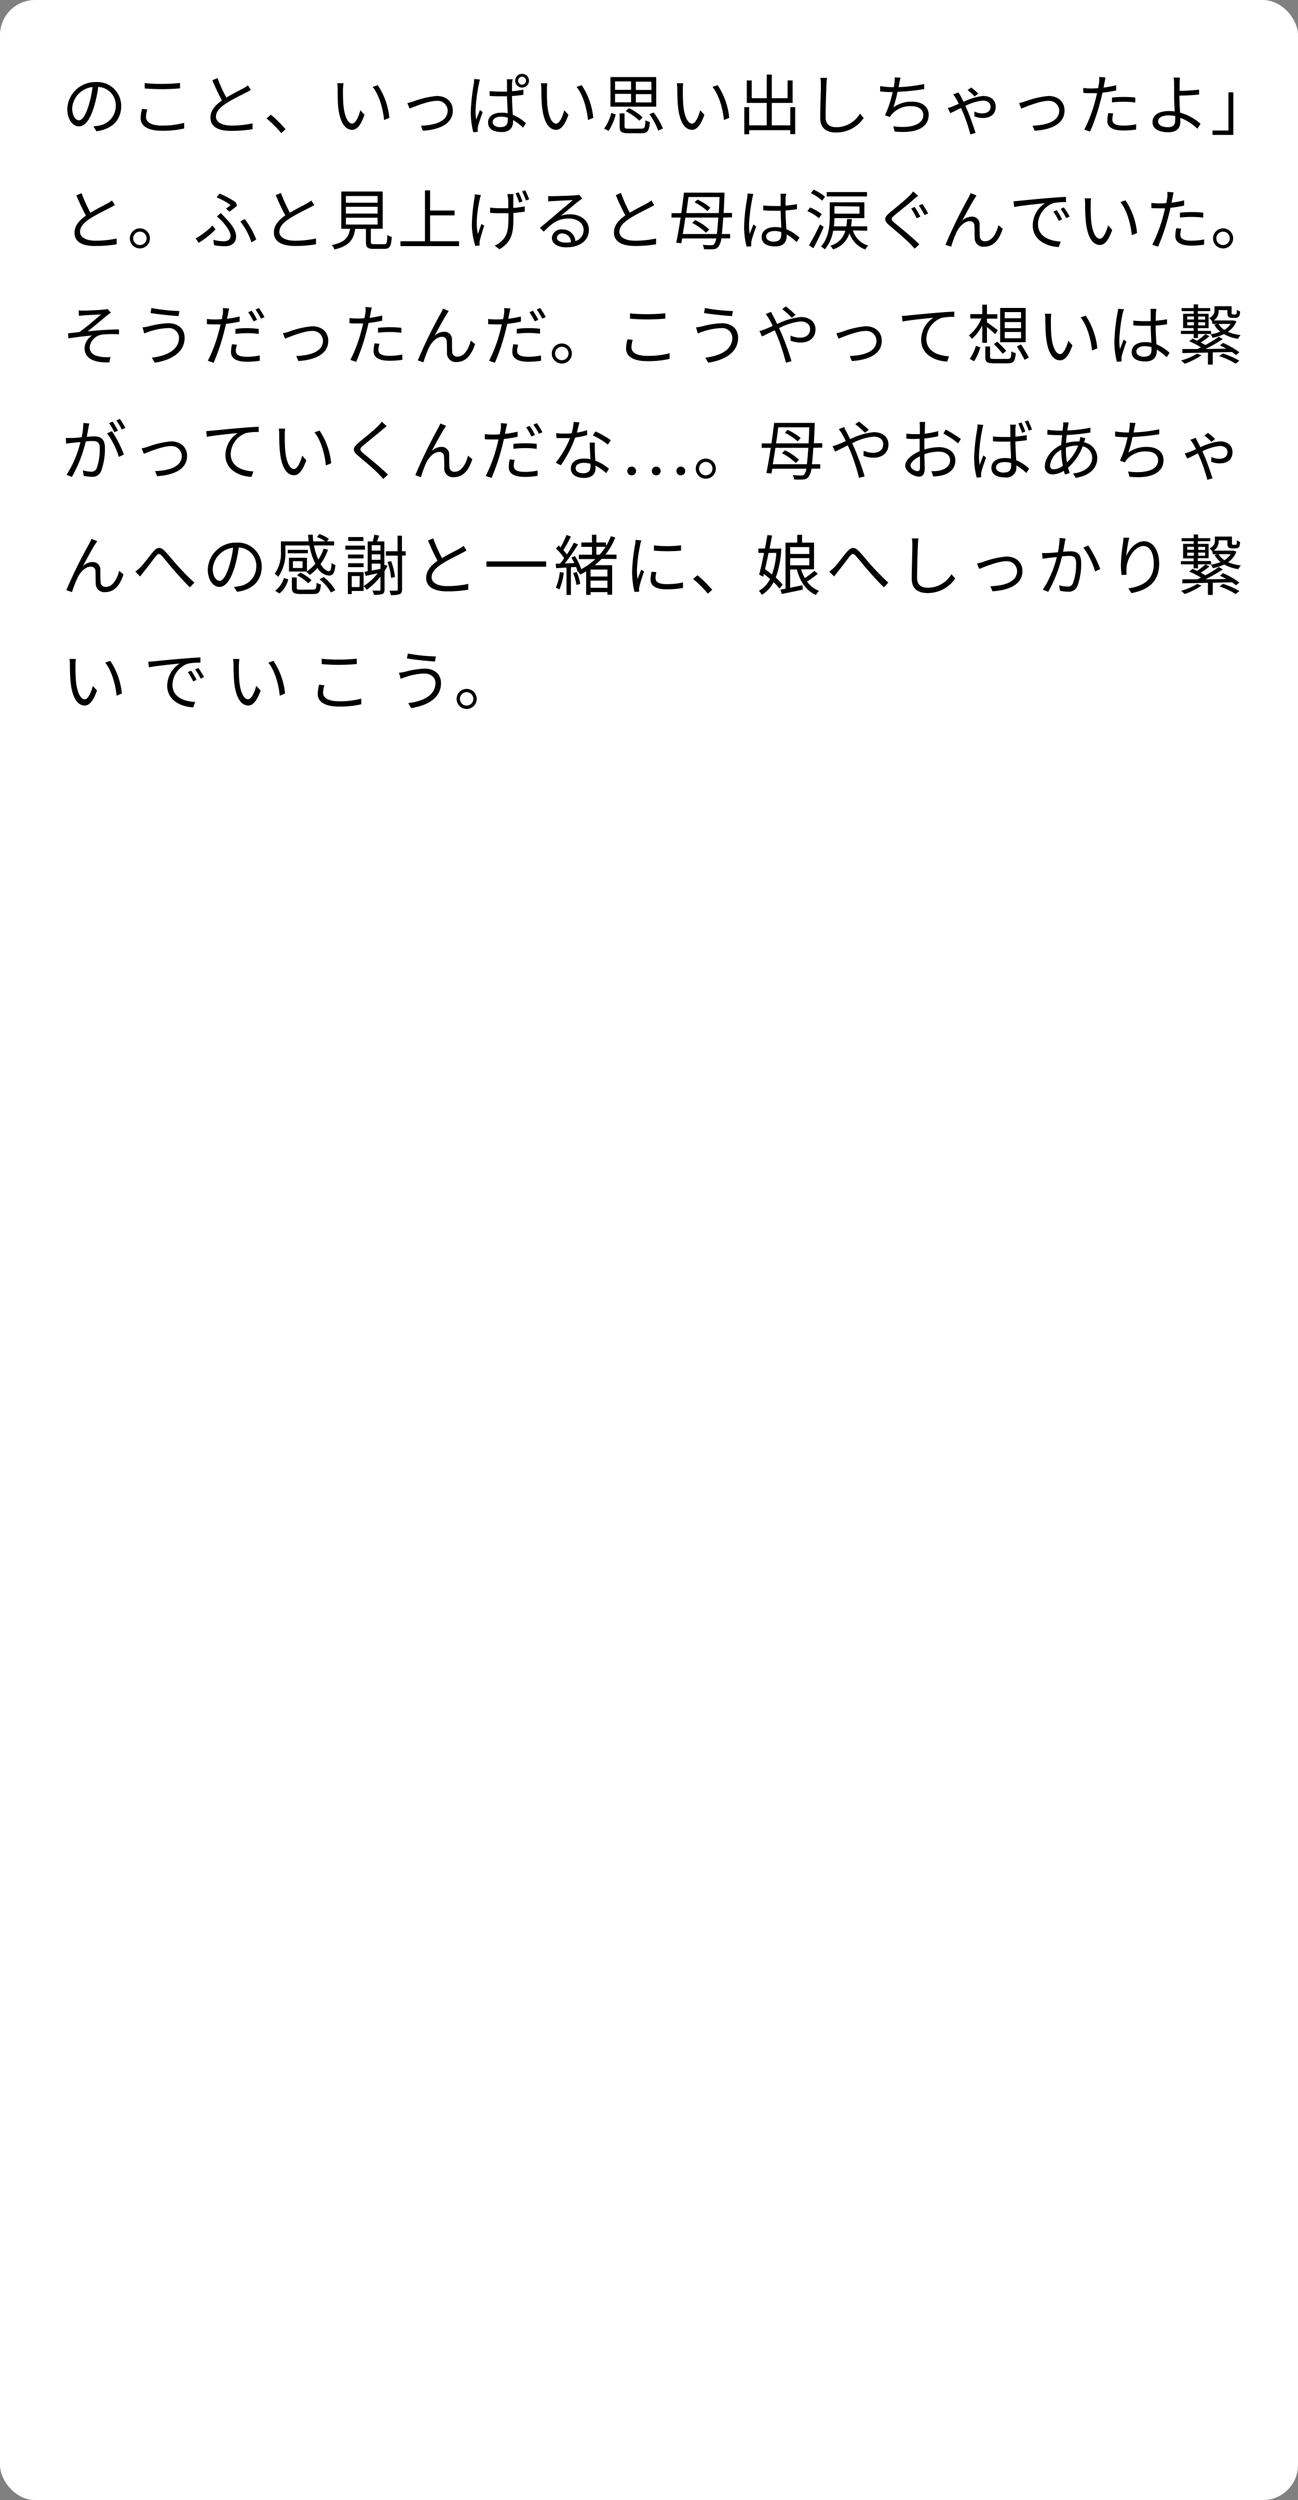 <svg xmlns="http://www.w3.org/2000/svg" viewBox="0 0 296 570"><rect x="0" y="0" width="296" height="570" fill="#808080" stroke="none"/><defs><style>.cls-1{fill:#fff;}</style></defs><g id="レイヤー_2" data-name="レイヤー 2"><g id="レイヤー_1-2" data-name="レイヤー 1"><rect class="cls-1" width="296" height="570" rx="8"/><path d="M22,29.93l-.7-1.11a11.61,11.61,0,0,0,1.29-.19,4.54,4.54,0,0,0,3.81-4.46,4.18,4.18,0,0,0-4-4.35,28.61,28.61,0,0,1-.9,4.32c-.91,3.09-2.1,4.67-3.49,4.67s-2.67-1.53-2.67-4a6.39,6.39,0,0,1,6.55-6.1,5.44,5.44,0,0,1,5.75,5.52C27.61,27.37,25.54,29.47,22,29.93Zm-4-2.5c.71,0,1.5-1,2.27-3.54a25.7,25.7,0,0,0,.84-4.05,5.23,5.23,0,0,0-4.65,4.86C16.48,26.59,17.35,27.43,18,27.43Z"/><path d="M33.3,26.69c0,1.14,1.17,1.94,3.57,1.94A18.43,18.43,0,0,0,42,28v1.29a21.33,21.33,0,0,1-5.11.52c-3,0-4.82-1-4.82-2.89a9.26,9.26,0,0,1,.32-2.09l1.21.12A5.68,5.68,0,0,0,33.3,26.69ZM37,19.13c1.44,0,3-.1,4.05-.21v1.23c-1,.08-2.65.18-4.05.18s-2.77-.07-4-.16V18.94A34.75,34.75,0,0,0,37,19.13Z"/><path d="M51.62,22.25c1.41-.85,3-1.65,3.85-2.1a8.28,8.28,0,0,0,1.07-.7l.66,1.06c-.34.21-.72.41-1.16.63-1,.53-3.08,1.52-4.56,2.49s-2.23,1.89-2.23,3,1.19,2,3.55,2a22.28,22.28,0,0,0,4.8-.51v1.33a28.79,28.79,0,0,1-4.73.38C50,29.89,48,29.05,48,26.8c0-1.55,1-2.76,2.6-3.89a49.71,49.71,0,0,1-2.17-4.62l1.18-.49A32,32,0,0,0,51.62,22.25Z"/><path d="M60.77,27l1-.85a27.78,27.78,0,0,1,3.36,3.33l-1,.87A25,25,0,0,0,60.77,27Z"/><path d="M78.21,20.45c0,.95,0,2.31.11,3.56.24,2.5,1,4.17,2,4.17.76,0,1.47-1.56,1.86-3.06l.94,1.06c-.9,2.55-1.81,3.42-2.82,3.42-1.42,0-2.79-1.41-3.19-5.29C77,23,77,21.17,77,20.3a6.73,6.73,0,0,0-.1-1.33l1.45,0A11.34,11.34,0,0,0,78.21,20.45Zm10.58,6.42-1.2.5c-.27-2.72-1.17-5.79-2.61-7.55l1.17-.4A16.23,16.23,0,0,1,88.79,26.87Z"/><path d="M94.3,23.11a20.52,20.52,0,0,1,5.3-1.23c2.12,0,3.66,1.27,3.66,3.33,0,2.88-2.78,4.35-6.83,4.6L96,28.66c3.24-.11,6.09-1,6.09-3.48A2.29,2.29,0,0,0,99.51,23c-1.86,0-5.15,1.38-6.11,1.75l-.51-1.23A14.05,14.05,0,0,0,94.3,23.11Z"/><path d="M109.2,19.18a37.34,37.34,0,0,0-.75,6,14.73,14.73,0,0,0,.15,2.1c.24-.69.6-1.6.86-2.2l.61.48c-.36,1-.91,2.58-1.08,3.31a4.18,4.18,0,0,0-.06.68c0,.13,0,.36,0,.52l-1,.08a18.29,18.29,0,0,1-.57-4.76,46.52,46.52,0,0,1,.69-6.3,10,10,0,0,0,.09-1.08l1.32.12A8.8,8.8,0,0,0,109.2,19.18Zm7.56-.2c0,.41,0,1.11,0,1.82.92-.08,1.8-.2,2.6-.35v1.16c-.83.13-1.7.22-2.6.28,0,1.52.12,3,.18,4.28a9.86,9.86,0,0,1,3,1.93l-.65,1A11.92,11.92,0,0,0,117,27.37v.3c0,1.23-.57,2.44-2.6,2.44s-3.1-.82-3.1-2.17,1.11-2.25,3.07-2.25a6.94,6.94,0,0,1,1.4.13c0-1.15-.14-2.62-.15-3.87q-.72,0-1.44,0c-.86,0-1.64,0-2.52-.09V20.77c.85.07,1.66.12,2.53.12.48,0,.95,0,1.43,0V19c0-.26,0-.66-.06-.93h1.35A7.28,7.28,0,0,0,116.76,19Zm-2.61,10c1.26,0,1.64-.63,1.64-1.63a4.7,4.7,0,0,0,0-.51,4.6,4.6,0,0,0-1.54-.24c-1.11,0-1.91.48-1.91,1.21S113.07,29,114.15,29Zm4.91-12.15a1.57,1.57,0,1,1,0,3.14,1.57,1.57,0,0,1,0-3.14Zm0,2.46a.89.89,0,0,0,.9-.88.91.91,0,0,0-.9-.92.9.9,0,0,0-.9.92A.88.88,0,0,0,119.06,19.31Z"/><path d="M124.72,20.45c0,.95,0,2.31.1,3.56.24,2.5,1,4.17,2,4.17.77,0,1.47-1.56,1.86-3.06l.95,1.06c-.9,2.55-1.82,3.42-2.82,3.42-1.43,0-2.79-1.41-3.2-5.29-.13-1.31-.16-3.14-.16-4a6.76,6.76,0,0,0-.11-1.33l1.46,0A11.34,11.34,0,0,0,124.72,20.45Zm10.57,6.42-1.2.5c-.27-2.72-1.17-5.79-2.61-7.55l1.17-.4A16,16,0,0,1,135.29,26.87Z"/><path d="M137.77,29.32a11,11,0,0,0,1.64-3.57l1,.34a12.53,12.53,0,0,1-1.62,3.75Zm11.88-5H139.21V17.57h10.44Zm-9.39-3.84h3.65V18.56h-3.65Zm0,2.85h3.65V21.4h-3.65Zm6,6c.74,0,.86-.24.93-1.92a3.39,3.39,0,0,0,1,.42c-.15,2-.51,2.54-1.88,2.54h-3c-1.61,0-2-.33-2-1.52v-3h1.11v3c0,.42.15.49,1,.49Zm-.46-1.81a14.6,14.6,0,0,0-3.11-2.19l.74-.68a13.16,13.16,0,0,1,3.13,2.12Zm2.73-8.9H145v1.89h3.56Zm0,2.84H145v1.9h3.56Zm.52,4.18a15.12,15.12,0,0,1,2.12,3.66l-1.08.48a14.64,14.64,0,0,0-2-3.73Z"/><path d="M155.72,20.45c0,.95,0,2.31.1,3.56.24,2.5,1,4.17,2,4.17.77,0,1.47-1.56,1.86-3.06l.95,1.06c-.9,2.55-1.82,3.42-2.82,3.42-1.43,0-2.79-1.41-3.2-5.29-.13-1.31-.16-3.14-.16-4a6.76,6.76,0,0,0-.11-1.33l1.46,0A11.34,11.34,0,0,0,155.72,20.45Zm10.57,6.42-1.2.5c-.27-2.72-1.17-5.79-2.61-7.55l1.17-.4A16,16,0,0,1,166.29,26.87Z"/><path d="M181.34,24.43v6.15h-1.13v-.9h-9.36v.93h-1.12V24.43h1.12v4.15h4V23.47H170.3V18.34h1.12v4.05h3.43V17H176v5.39h3.6V18.34h1.15v5.13H176v5.11h4.22V24.43Z"/><path d="M188.46,19.3c-.07,1.69-.18,5.23-.18,7.47,0,1.65,1,2.23,2.46,2.23a6.24,6.24,0,0,0,5.37-3.1l.85,1a7.52,7.52,0,0,1-6.26,3.31c-2.16,0-3.65-.9-3.65-3.34,0-2.22.15-6,.15-7.59a7.85,7.85,0,0,0-.12-1.53h1.52A13,13,0,0,0,188.46,19.3Z"/><path d="M205.07,19c0,.24-.09.53-.16.87a35,35,0,0,0,5.85-.72v1.16a52.21,52.21,0,0,1-6.09.63,27.71,27.71,0,0,1-.94,3.54A7,7,0,0,1,208,23.18c2.38,0,3.78,1.22,3.78,3,0,3.12-3.21,4.29-7.77,3.8l-.3-1.19c3.46.48,6.84-.12,6.84-2.58,0-1.12-.93-2-2.69-2A5.65,5.65,0,0,0,203.41,26a3.24,3.24,0,0,0-.47.69l-1.12-.4A25.1,25.1,0,0,0,203.56,21h0a27.75,27.75,0,0,1-2.85-.15V19.63a19.63,19.63,0,0,0,2.85.25h.25c.08-.39.14-.72.17-1a7.67,7.67,0,0,0,.06-1.24l1.33.07C205.24,18.13,205.15,18.59,205.07,19Z"/><path d="M219,21.77c.2.36.45.87.74,1.44a13.47,13.47,0,0,1,4.44-1.33c2,0,2.88,1.17,2.88,2.43,0,1.54-.93,2.59-3,2.59a5.33,5.33,0,0,1-1.86-.37l0-1.1a4.34,4.34,0,0,0,1.76.42c1.45,0,1.93-.75,1.93-1.54,0-.63-.45-1.38-1.8-1.38a11.62,11.62,0,0,0-3.94,1.21c.18.39.34.78.49,1.11.66,1.5,1.41,3.75,1.83,5.06l-1.18.33a41.82,41.82,0,0,0-1.65-4.92c-.17-.36-.33-.74-.5-1.11-1,.49-1.93,1-2.44,1.18l-.57-1.17c.43-.1.84-.24,1-.31.42-.17.94-.39,1.51-.65-.25-.52-.49-1-.67-1.27a5.78,5.78,0,0,0-.62-.86l1.2-.46Zm1.64-1.2.82-.63a13.47,13.47,0,0,1,1.62,1.41l-.82.65A11.75,11.75,0,0,0,220.68,20.57Z"/><path d="M233.81,23.11a20.33,20.33,0,0,1,5.29-1.23c2.13,0,3.66,1.27,3.66,3.33,0,2.88-2.77,4.35-6.82,4.6l-.48-1.15c3.24-.11,6.09-1,6.09-3.48A2.3,2.3,0,0,0,239,23c-1.86,0-5.14,1.38-6.1,1.75l-.51-1.23A14.05,14.05,0,0,0,233.81,23.11Z"/><path d="M251.87,18.86c-.06.32-.13.71-.22,1.11a22.53,22.53,0,0,0,2.88-.54v1.19a30.31,30.31,0,0,1-3.12.51c-.14.66-.3,1.35-.48,2A46,46,0,0,1,248.59,30l-1.32-.45a33.05,33.05,0,0,0,2.52-6.71c.13-.49.27-1.06.39-1.6-.5,0-1,0-1.38,0-.66,0-1.2,0-1.74-.06L247,20.06a13.68,13.68,0,0,0,1.8.11c.5,0,1,0,1.62-.08.11-.52.18-1,.23-1.3a6,6,0,0,0,0-1.25l1.44.12C252.05,18,251.93,18.56,251.87,18.86Zm1.79,8.37c0,.71.39,1.4,2.53,1.4a14.85,14.85,0,0,0,2.93-.3l-.05,1.21a19.92,19.92,0,0,1-2.89.21c-2.37,0-3.66-.72-3.66-2.2a9.31,9.31,0,0,1,.22-1.77l1.13.1A5.12,5.12,0,0,0,253.66,27.23Zm2.64-5.13a24,24,0,0,1,2.59.14l0,1.14a18.1,18.1,0,0,0-2.52-.18,23.6,23.6,0,0,0-2.79.15V22.24C254.35,22.16,255.34,22.1,256.3,22.1Z"/><path d="M269,19.18c0,.4,0,.94,0,1.53,1.19,0,3.09-.11,4.44-.27l0,1.12c-1.33.14-3.25.23-4.48.24v.12c0,1,.07,2.45.15,3.75a12,12,0,0,1,4.66,2.55l-.72,1.14a10.82,10.82,0,0,0-3.89-2.49c0,.39,0,.74,0,1,0,1.23-.75,2.28-2.74,2.28s-3.6-.66-3.6-2.37c0-1.35,1.18-2.46,3.78-2.46a9,9,0,0,1,1.28.09c-.07-1.22-.13-2.6-.13-3.5s0-2.1,0-2.74a8,8,0,0,0-.12-1.49h1.43C269.07,18,269,18.73,269,19.18ZM266.37,29c1.09,0,1.63-.51,1.63-1.54,0-.24,0-.57,0-1a6.61,6.61,0,0,0-1.47-.15c-1.55,0-2.43.54-2.43,1.36S264.93,29,266.37,29Z"/><path d="M276.51,30.76v-1h3.63V21.05h1.11v9.71Z"/><path d="M20.62,48.5c1.41-.85,3-1.65,3.85-2.1a8.28,8.28,0,0,0,1.07-.7l.66,1.06c-.35.21-.72.41-1.16.63-1,.53-3.09,1.52-4.56,2.49s-2.23,1.89-2.23,3,1.18,2,3.55,2a22.28,22.28,0,0,0,4.8-.51v1.33a28.83,28.83,0,0,1-4.74.38C19,56.14,17,55.3,17,53.05c0-1.55,1-2.76,2.6-3.89a49.6,49.6,0,0,1-2.18-4.62l1.19-.49A32,32,0,0,0,20.62,48.5Z"/><path d="M34.19,54.34a2.29,2.29,0,1,1-2.29-2.28A2.28,2.28,0,0,1,34.19,54.34Zm-.76,0a1.53,1.53,0,1,0-1.53,1.53A1.53,1.53,0,0,0,33.43,54.34Z"/><path d="M45.32,55.36l-.7-1a17.21,17.21,0,0,0,3.84-2.94l.69.9A20.09,20.09,0,0,1,45.32,55.36ZM51.07,55c.69,0,1.51-.27,1.51-1.24s-1.08-2.37-1.92-3.29a14.62,14.62,0,0,0-1.2-1.12l.89-.78c.37.37.75.78,1.11,1.17,1.39,1.47,2.38,2.79,2.38,4.15,0,1.83-1.48,2.25-2.58,2.25a12,12,0,0,1-2.44-.24l-.17-1.23A8.58,8.58,0,0,0,51.07,55Zm1.51-8.26A15,15,0,0,0,49.39,45l.69-.87a21.6,21.6,0,0,1,3.7,2l.27.78c-.34.3-1.2,1-1.75,1.35l-.75-.71A10.69,10.69,0,0,0,52.58,46.75ZM54.8,50.5l1-.56a18.31,18.31,0,0,1,2.64,4.68l-1.11.62A14.83,14.83,0,0,0,54.8,50.5Z"/><path d="M66.12,48.5c1.41-.85,3-1.65,3.85-2.1A8.28,8.28,0,0,0,71,45.7l.66,1.06c-.35.21-.72.41-1.16.63-1,.53-3.09,1.52-4.56,2.49s-2.23,1.89-2.23,3,1.18,2,3.55,2a22.28,22.28,0,0,0,4.8-.51v1.33a28.83,28.83,0,0,1-4.74.38c-2.82,0-4.86-.84-4.86-3.09,0-1.55,1-2.76,2.6-3.89a49.6,49.6,0,0,1-2.18-4.62l1.19-.49A32,32,0,0,0,66.12,48.5Z"/><path d="M87.56,55.69c.6,0,.72-.27.78-2.12a2.86,2.86,0,0,0,1,.45c-.14,2.18-.47,2.72-1.73,2.72H85.23c-1.41,0-1.78-.33-1.78-1.55v-3H81c-.36,2.4-1.32,3.9-4.72,4.68a3,3,0,0,0-.64-1c3.08-.62,3.87-1.79,4.19-3.71h-2v-8.5h9.44v8.5H84.57v3c0,.43.13.51.77.51Zm-8.68-9.47h7.23V44.69H78.88Zm0,2.48h7.23V47.15H78.88Zm0,2.5h7.23V49.64H78.88Z"/><path d="M104.68,55v1.11H91.32V55h5.59V43.4h1.17V48h5.58V49.1H98.08V55Z"/><path d="M109.4,45.44c-.48,2.18-1,5.46-.42,7.92.21-.63.52-1.54.81-2.29l.64.39c-.36,1-.81,2.58-1,3.31a2.85,2.85,0,0,0-.08.68c0,.15,0,.34.05.51l-1,.12a16.83,16.83,0,0,1-.8-4.76,43.14,43.14,0,0,1,.57-6,8,8,0,0,0,.09-1l1.4.14C109.58,44.74,109.47,45.16,109.4,45.44Zm7.65-.31c0,.33,0,1.33,0,2.28a21.67,21.67,0,0,0,2.61-.36v1.21c-.72.12-1.62.21-2.58.29v.51c0,3.45,0,5.89-3.18,7.77L112.8,56a4.69,4.69,0,0,0,1.46-.94c1.62-1.4,1.69-3.09,1.69-6v-.45l-1.75,0c-.72,0-1.79,0-2.43-.09v-1.2a17.71,17.71,0,0,0,2.41.16c.57,0,1.16,0,1.74,0,0-1,0-2-.07-2.34s-.11-.66-.15-.9h1.39A8,8,0,0,0,117.05,45.13Zm2.1.79-.75.27a21.56,21.56,0,0,0-.84-2.11l.72-.23A19.16,19.16,0,0,1,119.15,45.92Zm1.53-.48-.75.27a15.29,15.29,0,0,0-.87-2.08l.72-.24C120.06,43.94,120.44,44.84,120.68,45.44Z"/><path d="M126.13,44.72c.78,0,4.35-.12,5.14-.19a3.86,3.86,0,0,0,.81-.12l.69.87c-.27.19-.57.39-.84.61-.75.57-2.79,2.31-4,3.29a6.36,6.36,0,0,1,2.09-.32c2.49,0,4.27,1.5,4.27,3.53,0,2.41-2,4-5.16,4-2,0-3.28-.88-3.28-2.13a2.11,2.11,0,0,1,2.31-1.95,2.91,2.91,0,0,1,3.06,2.66,2.64,2.64,0,0,0,1.87-2.57c0-1.47-1.41-2.58-3.36-2.58-2.5,0-3.84,1.07-5.74,3l-.86-.88c1.25-1,3.17-2.63,4-3.36s2.71-2.27,3.48-2.94c-.8,0-3.8.16-4.59.21a7.92,7.92,0,0,0-1,.09l0-1.25A8.12,8.12,0,0,0,126.13,44.72ZM129,55.31a7.64,7.64,0,0,0,1.21-.09,2,2,0,0,0-2-2,1.1,1.1,0,0,0-1.2,1C127,54.86,127.81,55.31,129,55.31Z"/><path d="M143.62,48.5c1.41-.85,3-1.65,3.86-2.1a8.12,8.12,0,0,0,1.06-.7l.66,1.06c-.34.21-.72.41-1.15.63-1,.53-3.09,1.52-4.56,2.49s-2.24,1.89-2.24,3,1.19,2,3.56,2a22.36,22.36,0,0,0,4.8-.51v1.33a28.93,28.93,0,0,1-4.74.38c-2.82,0-4.86-.84-4.86-3.09,0-1.55,1-2.76,2.59-3.89a49.71,49.71,0,0,1-2.17-4.62l1.18-.49A32,32,0,0,0,143.62,48.5Z"/><path d="M164.93,49.6c-.11,1.57-.21,2.8-.32,3.75h1.89v1h-2a4,4,0,0,1-.6,1.78,1.45,1.45,0,0,1-1.21.68,14.24,14.24,0,0,1-2.15,0,2.68,2.68,0,0,0-.3-1c.89.09,1.64.1,2,.1a.67.67,0,0,0,.63-.28,2.76,2.76,0,0,0,.46-1.26h-7.77c-.06.39-.13.75-.19,1.08l-1.16-.11c.32-1.5.68-3.58,1-5.74h-2.07v-1h2.22c.24-1.64.45-3.27.61-4.68h9.24s0,.46,0,.63c-.06,1.53-.12,2.88-.2,4h1.92v1Zm-1.46,3.75c.12-.92.23-2.15.33-3.75h-7.5c-.19,1.32-.4,2.61-.6,3.75ZM157,44.92c-.14,1.15-.32,2.41-.5,3.66h7.41c.06-1.07.12-2.28.17-3.66ZM161,53.06a13.41,13.41,0,0,0-3.15-2.23l.69-.66a12.69,12.69,0,0,1,3.19,2.16Zm-1.95-7.56A13.14,13.14,0,0,1,162,47.36l-.69.77a12.9,12.9,0,0,0-2.91-2Z"/><path d="M171.56,45.28a38.19,38.19,0,0,0-.75,6,14.9,14.9,0,0,0,.15,2.09c.25-.68.6-1.59.86-2.21l.62.48c-.36,1-.92,2.58-1.07,3.32a2.65,2.65,0,0,0-.06.67c0,.15,0,.36,0,.53l-1.05.07a18.06,18.06,0,0,1-.57-4.74,43.82,43.82,0,0,1,.69-6.31,8.13,8.13,0,0,0,.09-1.07l1.32.11A8.46,8.46,0,0,0,171.56,45.28Zm7.58-.21c0,.4,0,1.11,0,1.81a24.15,24.15,0,0,0,2.6-.34v1.15a25.82,25.82,0,0,1-2.6.29c0,1.51.12,3,.18,4.27a9.74,9.74,0,0,1,3,1.94l-.66,1a12.8,12.8,0,0,0-2.26-1.74v.32c0,1.23-.57,2.41-2.6,2.41s-3.11-.79-3.11-2.14,1.12-2.27,3.09-2.27a6.89,6.89,0,0,1,1.39.14c-.05-1.16-.13-2.63-.15-3.86q-.72,0-1.44,0c-.86,0-1.63,0-2.52-.1V46.85c.85.08,1.65.12,2.55.12.46,0,.94,0,1.41,0V45.08c0-.25,0-.66-.06-.91h1.35A6.86,6.86,0,0,0,179.14,45.07Zm-2.63,10c1.27,0,1.64-.64,1.64-1.63a5.16,5.16,0,0,0,0-.53,5.09,5.09,0,0,0-1.52-.24c-1.13,0-1.92.48-1.92,1.22S175.43,55.1,176.51,55.1Z"/><path d="M186.75,49.75a10.21,10.21,0,0,0-2.64-1.62l.63-.83a11.63,11.63,0,0,1,2.66,1.52Zm1.08,2c-.67,1.59-1.57,3.44-2.34,4.85l-1-.69A48.38,48.38,0,0,0,187,51.14Zm-.33-6a11,11,0,0,0-2.58-1.71l.62-.8a10.31,10.31,0,0,1,2.61,1.62Zm7,6.78A5.16,5.16,0,0,0,198,56a3.83,3.83,0,0,0-.69.87,5.84,5.84,0,0,1-3.6-3.73,5.46,5.46,0,0,1-3.75,3.72,2.77,2.77,0,0,0-.63-.84,4.74,4.74,0,0,0,3.44-3.42H190a8.82,8.82,0,0,1-1.91,4.26,4.52,4.52,0,0,0-.87-.66c1.79-2,2-4.76,2-6.83V46.12h7.89v3.61h-6.82c0,.59-.05,1.22-.12,1.88H193c.09-.53.13-1.08.17-1.67h1.09c-.05.59-.09,1.14-.18,1.67h3.68v1Zm3.21-7.74h-9.19v-1h9.19Zm-7.42,2.22v1.71H196V47.08Z"/><path d="M208.33,45.5c-1,.9-3.2,2.61-4.29,3.54-.92.77-.93,1,0,1.82,1.37,1.11,4,3.25,5.61,4.84l-1.06,1c-.32-.36-.68-.73-1-1.09-1.06-1.08-3.33-3-4.74-4.19s-1.24-1.83.11-3c1.14-.94,3.4-2.74,4.42-3.78a6.77,6.77,0,0,0,.86-1l1.12,1Zm1.56,3.89-.84.36c-.32-.62-.87-1.64-1.26-2.22l.79-.35C209,47.74,209.57,48.82,209.89,49.39Zm1.77-.72-.81.36a23.48,23.48,0,0,0-1.32-2.16l.81-.36A21.07,21.07,0,0,1,211.66,48.67Z"/><path d="M222.22,45.32c-.66,1-2,3.53-2.82,5a3.31,3.31,0,0,1,2.24-.93,1.69,1.69,0,0,1,1.75,1.82c0,.88,0,2,.06,2.77A1.09,1.09,0,0,0,224.67,55c1.66,0,2.65-2.07,3-3.66l1,.81c-.79,2.41-2,4.09-4.23,4.09a1.94,1.94,0,0,1-2.17-1.9c-.05-.87,0-2-.06-2.85a1,1,0,0,0-1.1-1.05c-1.21,0-2.34,1.23-2.92,2.4a23.38,23.38,0,0,0-1.29,3.42l-1.29-.45a106.06,106.06,0,0,1,5.19-10.64c.18-.34.37-.72.55-1.15l1.32.54C222.57,44.77,222.4,45,222.22,45.32Z"/><path d="M232.52,45.77c1-.1,3.81-.39,6.57-.61,1.63-.14,3-.23,4-.27v1.2a12.26,12.26,0,0,0-2.94.24,5.28,5.28,0,0,0-3.44,4.75c0,2.93,2.73,3.86,5.18,4l-.44,1.24c-2.77-.1-5.94-1.59-5.94-4.93a6.09,6.09,0,0,1,2.81-5.07c-1.61.18-5.43.54-7.05.88l-.14-1.3C231.75,45.83,232.23,45.8,232.52,45.77ZM242.21,50l-.77.36a13.8,13.8,0,0,0-1.23-2.12l.77-.33A19.91,19.91,0,0,1,242.21,50Zm1.71-.65-.78.38a14.07,14.07,0,0,0-1.26-2.1l.73-.35A21.26,21.26,0,0,1,243.92,49.37Z"/><path d="M248.72,46.7c0,.95,0,2.31.11,3.56.24,2.5,1,4.17,2,4.17.76,0,1.47-1.56,1.86-3.06l.94,1.06c-.9,2.55-1.81,3.42-2.82,3.42-1.42,0-2.79-1.41-3.19-5.29-.14-1.31-.17-3.14-.17-4a6.73,6.73,0,0,0-.1-1.33l1.45,0A11.34,11.34,0,0,0,248.72,46.7Zm10.58,6.42-1.2.5c-.27-2.72-1.17-5.79-2.61-7.55l1.17-.4A16.23,16.23,0,0,1,259.3,53.12Z"/><path d="M267.38,45.11c-.07.32-.14.71-.23,1.11a22.21,22.21,0,0,0,2.88-.54v1.19a30.31,30.31,0,0,1-3.12.51c-.13.66-.3,1.35-.48,2a46,46,0,0,1-2.34,6.87l-1.32-.45a33.05,33.05,0,0,0,2.52-6.71c.13-.49.27-1.06.39-1.6-.49,0-1,0-1.38,0-.66,0-1.2,0-1.74-.06l0-1.17a13.54,13.54,0,0,0,1.79.11c.5,0,1,0,1.62-.08.11-.52.19-1,.23-1.3a6.86,6.86,0,0,0,0-1.25l1.43.12C267.55,44.24,267.43,44.81,267.38,45.11Zm1.78,8.37c0,.71.39,1.4,2.53,1.4a14.78,14.78,0,0,0,2.93-.3l-.05,1.21a19.92,19.92,0,0,1-2.89.21c-2.37,0-3.66-.72-3.66-2.2a9.31,9.31,0,0,1,.22-1.77l1.13.1A5.12,5.12,0,0,0,269.16,53.48Zm2.64-5.13a24,24,0,0,1,2.59.14l0,1.14a18.1,18.1,0,0,0-2.52-.18,23.6,23.6,0,0,0-2.79.15V48.49C269.85,48.41,270.84,48.35,271.8,48.35Z"/><path d="M281.21,54.34a2.29,2.29,0,1,1-2.3-2.28A2.29,2.29,0,0,1,281.21,54.34Zm-.77,0a1.53,1.53,0,1,0-1.53,1.53A1.53,1.53,0,0,0,280.44,54.34Z"/><path d="M19.1,70.82c.66,0,3.75-.13,4.62-.24a6,6,0,0,0,.81-.13l.77.85a7.86,7.86,0,0,0-.81.56c-1.11.93-3.29,2.74-4.49,3.69,2.28-.24,5-.44,7.14-.44v1.11a24.06,24.06,0,0,0-3.81.06,3.29,3.29,0,0,0-2.88,2.87c0,1.51,1.22,2,2.58,2.2a10.12,10.12,0,0,0,2.16.05l-.25,1.21c-3.66.17-5.66-1-5.66-3.28A3.62,3.62,0,0,1,21,76.49c-1.6.14-3.6.36-5.4.66L15.52,76l2.59-.3c1.62-1.13,4-3.21,4.95-4-.66,0-3.3.16-3.94.21L18,72l-.06-1.23A8.52,8.52,0,0,0,19.1,70.82Z"/><path d="M38.26,74.81a14.3,14.3,0,0,0-4.1.75c-.46.15-.9.32-1.26.47l-.39-1.4a9.88,9.88,0,0,0,1.38-.22,20,20,0,0,1,4.49-.72c2.13,0,3.72,1.18,3.72,3.33,0,3.25-2.93,5.08-6.81,5.67l-.67-1.14c3.64-.45,6.2-1.89,6.2-4.58A2.27,2.27,0,0,0,38.26,74.81Zm2.64-3.9-.18,1.16c-1.67-.11-4.7-.41-6.39-.71l.2-1.14A39.19,39.19,0,0,0,40.9,70.91Z"/><path d="M52,71.57c-.06.33-.15.71-.23,1.11a25.77,25.77,0,0,0,2.88-.52v1.17a29.87,29.87,0,0,1-3.12.51c-.15.66-.3,1.35-.48,2a45.58,45.58,0,0,1-2.34,6.87l-1.32-.45a32.47,32.47,0,0,0,2.52-6.71c.14-.49.27-1.06.39-1.6-.49,0-1,0-1.38,0-.66,0-1.2,0-1.74-.06l0-1.17a13.68,13.68,0,0,0,1.8.11c.49,0,1,0,1.62-.08.1-.52.18-1,.22-1.3a5.92,5.92,0,0,0,0-1.23l1.44.12C52.17,70.7,52.05,71.27,52,71.57Zm1.78,8.37c0,.71.39,1.4,2.54,1.4a14.75,14.75,0,0,0,2.92-.3l0,1.21a19.71,19.71,0,0,1-2.9.23c-2.37,0-3.66-.74-3.66-2.22a8.12,8.12,0,0,1,.23-1.77l1.12.1A5.57,5.57,0,0,0,53.77,79.94Zm2.64-5.13A24,24,0,0,1,59,75l0,1.14a18.22,18.22,0,0,0-2.52-.18,25.8,25.8,0,0,0-2.79.16V75C54.46,74.87,55.45,74.81,56.41,74.81Zm2.21-1.9-.81.36a16.26,16.26,0,0,0-1.22-2.09l.8-.34A16.37,16.37,0,0,1,58.62,72.91Zm1.69-.62-.81.36a15.86,15.86,0,0,0-1.24-2.08l.78-.35A19.23,19.23,0,0,1,60.31,72.29Z"/><path d="M65.91,75.61a20.33,20.33,0,0,1,5.29-1.23c2.13,0,3.66,1.27,3.66,3.33,0,2.88-2.77,4.35-6.82,4.6l-.48-1.15c3.24-.11,6.09-1,6.09-3.48a2.3,2.3,0,0,0-2.54-2.22c-1.86,0-5.14,1.38-6.1,1.75L64.5,76A14.05,14.05,0,0,0,65.91,75.61Z"/><path d="M84.51,71.36c-.06.32-.13.71-.22,1.11a22.06,22.06,0,0,0,2.87-.54v1.19a29.87,29.87,0,0,1-3.12.51c-.13.66-.3,1.35-.48,2a46,46,0,0,1-2.34,6.87l-1.32-.45a32.47,32.47,0,0,0,2.52-6.71c.14-.49.27-1.06.39-1.6-.49,0-1,0-1.38,0-.66,0-1.2,0-1.73-.06l0-1.17a13.68,13.68,0,0,0,1.8.11c.5,0,1,0,1.62-.08.1-.52.18-1,.22-1.3a6.06,6.06,0,0,0,0-1.25l1.44.12C84.69,70.49,84.57,71.06,84.51,71.36Zm1.78,8.37c0,.71.39,1.4,2.54,1.4a14.75,14.75,0,0,0,2.92-.3l0,1.21a20,20,0,0,1-2.9.21c-2.37,0-3.66-.72-3.66-2.2a9.34,9.34,0,0,1,.23-1.77l1.12.1A5.57,5.57,0,0,0,86.29,79.73Zm2.64-5.13a24,24,0,0,1,2.6.14l0,1.14A18.22,18.22,0,0,0,89,75.7a23.48,23.48,0,0,0-2.79.15V74.74C87,74.66,88,74.6,88.93,74.6Z"/><path d="M101.9,71.57c-.66,1-2,3.53-2.82,5a3.29,3.29,0,0,1,2.23-.93,1.7,1.7,0,0,1,1.76,1.82c0,.88,0,2,.05,2.77a1.09,1.09,0,0,0,1.22,1.07c1.67,0,2.66-2.07,3-3.66l1,.81c-.8,2.41-2.06,4.09-4.23,4.09a2,2,0,0,1-2.18-1.9c0-.87,0-2-.06-2.85a1,1,0,0,0-1.09-1c-1.22,0-2.34,1.23-2.93,2.4a24.59,24.59,0,0,0-1.29,3.42l-1.29-.45a108.28,108.28,0,0,1,5.19-10.64c.18-.34.38-.72.56-1.15l1.32.54C102.24,71,102.08,71.29,101.9,71.57Z"/><path d="M116.13,71.57c-.06.33-.15.71-.22,1.11a26.63,26.63,0,0,0,2.88-.52v1.17a30.31,30.31,0,0,1-3.12.51c-.15.66-.3,1.35-.48,2a45.58,45.58,0,0,1-2.34,6.87l-1.32-.45a33.05,33.05,0,0,0,2.52-6.71c.13-.49.27-1.06.39-1.6-.5,0-1,0-1.38,0-.66,0-1.2,0-1.74-.06l0-1.17a13.68,13.68,0,0,0,1.8.11c.5,0,1,0,1.62-.08.11-.52.18-1,.23-1.3a5.85,5.85,0,0,0,0-1.23l1.44.12C116.31,70.7,116.19,71.27,116.13,71.57Zm1.79,8.37c0,.71.39,1.4,2.53,1.4a14.85,14.85,0,0,0,2.93-.3l0,1.21a19.68,19.68,0,0,1-2.89.23c-2.37,0-3.66-.74-3.66-2.22a8.73,8.73,0,0,1,.22-1.77l1.13.1A5.12,5.12,0,0,0,117.92,79.94Zm2.64-5.13a24,24,0,0,1,2.59.14l0,1.14a18.1,18.1,0,0,0-2.52-.18,26,26,0,0,0-2.79.16V75C118.61,74.87,119.6,74.81,120.56,74.81Zm2.2-1.9-.81.36a17.44,17.44,0,0,0-1.21-2.09l.79-.34A16.37,16.37,0,0,1,122.76,72.91Zm1.7-.62-.81.36a15.92,15.92,0,0,0-1.25-2.08l.78-.35A19.36,19.36,0,0,1,124.46,72.29Z"/><path d="M130.41,80.59a2.29,2.29,0,1,1-2.29-2.28A2.28,2.28,0,0,1,130.41,80.59Zm-.76,0a1.53,1.53,0,1,0-1.53,1.53A1.53,1.53,0,0,0,129.65,80.59Z"/><path d="M144,79.19c0,1.14,1.17,1.94,3.57,1.94a18.43,18.43,0,0,0,5.13-.6v1.29a21.33,21.33,0,0,1-5.11.52c-3.05,0-4.82-1-4.82-2.89a9.26,9.26,0,0,1,.32-2.09l1.21.12A5.68,5.68,0,0,0,144,79.19Zm3.67-7.56c1.44,0,3-.1,4.05-.21v1.23c-1,.08-2.65.18-4.05.18s-2.77-.07-4-.16V71.44A34.75,34.75,0,0,0,147.69,71.63Z"/><path d="M164.48,74.81a14.3,14.3,0,0,0-4.1.75c-.46.15-.9.32-1.26.47l-.39-1.4a10.11,10.11,0,0,0,1.38-.22,19.85,19.85,0,0,1,4.49-.72c2.13,0,3.72,1.18,3.72,3.33,0,3.25-2.93,5.08-6.81,5.67l-.68-1.14C164.48,81.1,167,79.66,167,77A2.27,2.27,0,0,0,164.48,74.81Zm2.64-3.9-.18,1.16c-1.67-.11-4.7-.41-6.39-.71l.19-1.14A39.43,39.43,0,0,0,167.12,70.91Z"/><path d="M176.36,72.16c.27.49.57,1.09.87,1.72a15.47,15.47,0,0,1,5.4-1.6c2.07,0,3.34,1.18,3.34,2.82s-1.1,3-3.44,3a6.83,6.83,0,0,1-2.25-.42l0-1.17a5.56,5.56,0,0,0,2.13.48c1.64,0,2.33-.9,2.33-2,0-.89-.71-1.7-2.18-1.7a13.52,13.52,0,0,0-4.9,1.52l.57,1.24a65,65,0,0,1,2.27,6.3l-1.28.35a45.2,45.2,0,0,0-2-6.15c-.19-.44-.37-.86-.56-1.25-1.16.56-2.21,1.1-2.9,1.41l-.57-1.23a10.52,10.52,0,0,0,1.23-.4c.51-.2,1.13-.47,1.79-.77-.32-.66-.6-1.23-.86-1.65s-.49-.76-.73-1.06l1.23-.5A10.85,10.85,0,0,0,176.36,72.16Zm2-1.68.86-.62a26.61,26.61,0,0,1,2.2,1.91l-.85.67A29,29,0,0,0,178.4,70.48Z"/><path d="M192.13,75.61a20.33,20.33,0,0,1,5.29-1.23c2.13,0,3.66,1.27,3.66,3.33,0,2.88-2.77,4.35-6.82,4.6l-.48-1.15c3.24-.11,6.09-1,6.09-3.48a2.3,2.3,0,0,0-2.54-2.22c-1.86,0-5.14,1.38-6.1,1.75L190.72,76A14.05,14.05,0,0,0,192.13,75.61Z"/><path d="M207,71.93c1-.1,3.81-.39,6.57-.61,1.64-.15,3.05-.23,4.05-.27v1.2a12.34,12.34,0,0,0-2.94.24,5.27,5.27,0,0,0-3.43,4.74c0,2.94,2.73,3.87,5.17,4L216,82.43c-2.78-.1-5.94-1.59-5.94-4.93a6.08,6.08,0,0,1,2.8-5.07c-1.6.18-5.43.54-7.05.88l-.13-1.3C206.2,72,206.68,72,207,71.93Z"/><path d="M224,78.14V74.2a10.55,10.55,0,0,1-2.34,3.06,4.14,4.14,0,0,0-.72-.78,9.65,9.65,0,0,0,2.86-3.86h-2.53v-1H224V69.46h1.07v2.19h2.37v1h-2.37v.84c.56.36,2.1,1.5,2.48,1.8l-.59.9c-.4-.37-1.24-1.11-1.89-1.66v3.64Zm-2.85,3.69a10.82,10.82,0,0,0,1.41-3l1,.37a13,13,0,0,1-1.41,3.17Zm8.6,0c.72,0,.84-.21.89-1.74a2.91,2.91,0,0,0,1,.42c-.15,1.87-.5,2.32-1.85,2.32h-3.1c-1.62,0-2-.3-2-1.45V79h1.09v2.37c0,.39.15.47,1,.47Zm-2.34-3.92A22.27,22.27,0,0,1,229.46,80l-.8.66a29.55,29.55,0,0,0-2-2.21Zm6.49.12h-5.82V70.21h5.82Zm-1.06-6.87h-3.72v1.4h3.72Zm0,2.27h-3.72v1.39h3.72Zm0,2.26h-3.72v1.43h3.72Zm0,2.84a34.1,34.1,0,0,1,1.79,3l-1,.51c-.34-.78-1.13-2.09-1.72-3.08Z"/><path d="M239.65,73c0,1,0,2.31.11,3.56.24,2.5,1,4.17,2,4.17.76,0,1.47-1.56,1.86-3.06l.94,1.06c-.9,2.55-1.81,3.42-2.82,3.42-1.42,0-2.79-1.41-3.19-5.29-.14-1.31-.17-3.14-.17-4a6.73,6.73,0,0,0-.1-1.33l1.45,0A11.34,11.34,0,0,0,239.65,73Zm10.58,6.42-1.2.5c-.27-2.72-1.17-5.79-2.61-7.55l1.17-.4A16.23,16.23,0,0,1,250.23,79.37Z"/><path d="M256,71.53a37.06,37.06,0,0,0-.75,6,14.9,14.9,0,0,0,.15,2.09c.24-.68.6-1.59.86-2.21l.61.48c-.36,1-.91,2.58-1.06,3.32a2.26,2.26,0,0,0-.06.67,5,5,0,0,0,0,.53l-1.05.07a18.06,18.06,0,0,1-.57-4.74,43.82,43.82,0,0,1,.69-6.31A10.29,10.29,0,0,0,255,70.4l1.32.11A8.46,8.46,0,0,0,256,71.53Zm7.58-.21c0,.4,0,1.11-.05,1.81a24.15,24.15,0,0,0,2.6-.34v1.15a26.15,26.15,0,0,1-2.6.29c0,1.51.12,3,.18,4.27a9.74,9.74,0,0,1,3,1.94l-.66,1a12.8,12.8,0,0,0-2.26-1.74V80c0,1.23-.57,2.41-2.6,2.41s-3.12-.79-3.12-2.14S259.2,78,261.16,78a6.92,6.92,0,0,1,1.4.14c-.05-1.16-.14-2.63-.15-3.86q-.72,0-1.44,0c-.86,0-1.64,0-2.52-.1V73.1c.85.08,1.65.12,2.55.12l1.41,0V71.33c0-.25,0-.66-.06-.91h1.35A6.86,6.86,0,0,0,263.61,71.32Zm-2.63,10c1.26,0,1.64-.64,1.64-1.63a5.16,5.16,0,0,0,0-.53,5.1,5.1,0,0,0-1.53-.24c-1.12,0-1.92.48-1.92,1.22S259.9,81.35,261,81.35Z"/><path d="M274,81a16.85,16.85,0,0,1-3.84,1.93,7.58,7.58,0,0,0-.83-.75A14,14,0,0,0,273,80.63Zm2.2-4.85h-3v.92h-1v-.92h-2.9v-.72h2.9v-.63H269.8V71.54h2.41v-.6h-2.76v-.7h2.76V69.4h1v.84H276v.7h-2.85v.6h2.46v3.27h-2.46v.63h3Zm.36,4.19v2.79h-1.1V80.38l-5.83.12,0-.93c1,0,2.14,0,3.44,0,.26-.12.53-.24.8-.39a23,23,0,0,0-2.67-1.38l.75-.6,1.05.47a18.05,18.05,0,0,0,1.89-1.49l.93.47a21.46,21.46,0,0,1-2,1.42,12.16,12.16,0,0,1,1.06.6,27.29,27.29,0,0,0,3.05-1.89l.93.54a38.14,38.14,0,0,1-3.94,2.24c1.5,0,3.11-.05,4.72-.06-.48-.27-1-.53-1.44-.74l.7-.58a17.94,17.94,0,0,1,3.72,2.13l-.75.64a8.55,8.55,0,0,0-.94-.69Zm-5.82-7.5h1.52v-.69h-1.52Zm1.52,1.33v-.72h-1.52v.72Zm1-2v.69h1.56v-.69Zm1.56,1.3h-1.56v.72h1.56Zm7.14-.22A5.16,5.16,0,0,1,280,75.65a9.83,9.83,0,0,0,2.92.75,3.79,3.79,0,0,0-.6.84,9.46,9.46,0,0,1-3.22-1.06,10.84,10.84,0,0,1-2.58.84,3,3,0,0,0-.47-.8,9.18,9.18,0,0,0,2.22-.6A5.16,5.16,0,0,1,276.9,74l.64-.16h-1.09v-.57l-.05,0a2.81,2.81,0,0,0-.66-.75c1-.53,1.22-1.11,1.22-1.7v-1h3.9v1.39c0,.23,0,.36.06.41a.32.32,0,0,0,.22.06h.41a1.37,1.37,0,0,0,.28,0,.39.39,0,0,0,.17-.24,5.52,5.52,0,0,0,.06-.83,2.33,2.33,0,0,0,.73.39,4.15,4.15,0,0,1-.15,1,.86.86,0,0,1-.42.38,2,2,0,0,1-.63.09h-.66a1.15,1.15,0,0,1-.78-.24c-.19-.18-.25-.39-.25-1.1V70.7h-2v.18a2.48,2.48,0,0,1-1.11,2.18h4.32l.18,0Zm-4.08.6a4.38,4.38,0,0,0,1.33,1.35,4.55,4.55,0,0,0,1.44-1.35Zm1,6.75a17.67,17.67,0,0,1,3.75,1.65l-.84.67A17,17,0,0,0,278,81.19Z"/><path d="M20.18,97.46c-.09.44-.22,1.32-.39,2.13.71-.06,1.32-.1,1.68-.1,1.35,0,2.45.51,2.45,2.55a14.63,14.63,0,0,1-.87,5.41,2.11,2.11,0,0,1-2.19,1.25,9.44,9.44,0,0,1-1.77-.21l-.2-1.26a7.5,7.5,0,0,0,1.83.31,1.25,1.25,0,0,0,1.32-.78,12.65,12.65,0,0,0,.71-4.59c0-1.36-.63-1.62-1.59-1.62-.36,0-1,0-1.61.11a30.39,30.39,0,0,1-3.16,8.08l-1.22-.49a23.81,23.81,0,0,0,3.17-7.47l-1.91.19-1.35.18L15,99.86c.48,0,.87,0,1.35,0s1.36-.09,2.28-.16A17.14,17.14,0,0,0,19,96.43l1.38.13C20.29,96.85,20.23,97.16,20.18,97.46Zm8.07,6.17-1.15.55a17.53,17.53,0,0,0-2.69-5.38l1.1-.5A25.37,25.37,0,0,1,28.25,103.63Zm-1.33-5.45-.83.36a19,19,0,0,0-1.21-2.08l.81-.33A22.68,22.68,0,0,1,26.92,98.18Zm1.68-.61-.81.36a16.48,16.48,0,0,0-1.25-2.07l.8-.35A22.79,22.79,0,0,1,28.6,97.57Z"/><path d="M33.71,101.86A20.33,20.33,0,0,1,39,100.63c2.13,0,3.66,1.27,3.66,3.33,0,2.88-2.77,4.35-6.82,4.6l-.48-1.15c3.24-.11,6.09-1,6.09-3.48a2.3,2.3,0,0,0-2.54-2.22c-1.86,0-5.14,1.38-6.1,1.75l-.51-1.23A14.05,14.05,0,0,0,33.71,101.86Z"/><path d="M48.42,98.18c1-.1,3.81-.39,6.57-.61,1.63-.15,3-.23,4-.27v1.2a12.26,12.26,0,0,0-2.94.24,5.28,5.28,0,0,0-3.44,4.74c0,2.94,2.73,3.87,5.18,4l-.44,1.24c-2.77-.1-5.94-1.59-5.94-4.93a6.09,6.09,0,0,1,2.81-5.07c-1.61.18-5.43.54-7.05.88l-.14-1.3C47.65,98.24,48.13,98.21,48.42,98.18Z"/><path d="M64.94,99.2c0,1,0,2.31.11,3.56.24,2.5,1,4.17,2,4.17.76,0,1.47-1.56,1.86-3.06l.94,1.06c-.9,2.55-1.81,3.42-2.82,3.42-1.42,0-2.79-1.41-3.19-5.29-.14-1.31-.17-3.14-.17-4a6.73,6.73,0,0,0-.1-1.33l1.45,0A11.34,11.34,0,0,0,64.94,99.2Zm10.58,6.42-1.2.5c-.27-2.72-1.17-5.79-2.61-7.55l1.17-.4A16.23,16.23,0,0,1,75.52,105.62Z"/><path d="M87.15,98c-1,.9-3.18,2.61-4.29,3.54-.9.77-.91,1,0,1.82,1.36,1.11,4,3.25,5.61,4.84l-1.07,1c-.31-.36-.66-.73-1-1.09-1-1.08-3.33-3-4.73-4.19s-1.24-1.83.11-3c1.12-.94,3.4-2.74,4.42-3.78a7.43,7.43,0,0,0,.86-1l1.11,1C87.87,97.4,87.41,97.79,87.15,98Z"/><path d="M101.26,97.82c-.66,1-2,3.53-2.82,5a3.31,3.31,0,0,1,2.24-.93,1.69,1.69,0,0,1,1.75,1.82c0,.88,0,2,.06,2.77a1.09,1.09,0,0,0,1.22,1.07c1.66,0,2.65-2.07,3-3.66l1,.81c-.79,2.41-2,4.09-4.23,4.09a1.94,1.94,0,0,1-2.17-1.9c0-.87,0-2-.06-2.85a1,1,0,0,0-1.1-1c-1.21,0-2.34,1.23-2.92,2.4A23.38,23.38,0,0,0,96,108.79l-1.29-.45A106.06,106.06,0,0,1,99.87,97.7c.18-.34.37-.72.55-1.15l1.32.54C101.61,97.27,101.44,97.54,101.26,97.82Z"/><path d="M115.37,97.82c-.06.33-.15.71-.22,1.11a26.63,26.63,0,0,0,2.88-.52v1.17a30.31,30.31,0,0,1-3.12.51c-.15.66-.3,1.35-.48,2a45.58,45.58,0,0,1-2.34,6.87l-1.32-.45a33.05,33.05,0,0,0,2.52-6.71c.13-.49.27-1.06.39-1.6-.5,0-1,0-1.38,0-.66,0-1.2,0-1.74-.06l0-1.17a13.68,13.68,0,0,0,1.8.11c.5,0,1,0,1.62-.08.11-.52.18-1,.23-1.3a5.85,5.85,0,0,0,0-1.23l1.44.12C115.55,97,115.43,97.52,115.37,97.82Zm1.79,8.37c0,.71.39,1.4,2.53,1.4a14.85,14.85,0,0,0,2.93-.3l-.05,1.21a19.68,19.68,0,0,1-2.89.23c-2.37,0-3.66-.74-3.66-2.22a8.73,8.73,0,0,1,.22-1.77l1.13.1A5.12,5.12,0,0,0,117.16,106.19Zm2.64-5.13a24,24,0,0,1,2.59.14l0,1.14a18.1,18.1,0,0,0-2.52-.18,26,26,0,0,0-2.79.16V101.2C117.85,101.12,118.84,101.06,119.8,101.06Zm2.2-1.9-.81.36A17.44,17.44,0,0,0,120,97.43l.79-.34A16.37,16.37,0,0,1,122,99.16Zm1.7-.62-.81.36a15.92,15.92,0,0,0-1.25-2.08l.78-.35A19.36,19.36,0,0,1,123.7,98.54Z"/><path d="M131.54,98.63a14.83,14.83,0,0,0,2.35-.55l0,1.12a20.15,20.15,0,0,1-2.73.56,26.44,26.44,0,0,1-3.27,6.33l-1.15-.6A22.53,22.53,0,0,0,130,99.88c-.45,0-.9,0-1.34,0s-1.18,0-1.75,0l-.08-1.13a13.33,13.33,0,0,0,1.83.11c.54,0,1.11,0,1.7-.08a12.72,12.72,0,0,0,.46-2.59l1.32.12C132,96.85,131.78,97.76,131.54,98.63Zm4.11,3.93c0,.56.07,1.53.1,2.46a10.39,10.39,0,0,1,3.12,1.86l-.64,1a11.45,11.45,0,0,0-2.43-1.72c0,.24,0,.45,0,.63,0,1.2-.76,2.17-2.62,2.17-1.65,0-3-.67-3-2.16s1.3-2.25,3-2.25a7,7,0,0,1,1.47.15c-.06-1.23-.14-2.71-.17-3.78h1.17C135.63,101.56,135.63,102,135.65,102.56ZM133,107.9c1.24,0,1.66-.66,1.66-1.48,0-.2,0-.42,0-.68a5.23,5.23,0,0,0-1.55-.22c-1.09,0-1.84.51-1.84,1.2S131.87,107.9,133,107.9Zm2.19-8.62.61-.92a23,23,0,0,1,3.5,2l-.68,1A17.67,17.67,0,0,0,135.23,99.28Z"/><path d="M143.05,107.38a1,1,0,1,1,2,0,1,1,0,1,1-2,0Zm5.6,0a1,1,0,1,1,2,0,1,1,0,1,1-2,0Zm5.61,0a1,1,0,1,1,2,0,1,1,0,1,1-2,0Z"/><path d="M163.24,106.84a2.29,2.29,0,1,1-2.29-2.28A2.28,2.28,0,0,1,163.24,106.84Zm-.76,0a1.53,1.53,0,1,0-1.53,1.53A1.53,1.53,0,0,0,162.48,106.84Z"/><path d="M185.47,102.1c-.1,1.57-.21,2.8-.31,3.75h1.89v1h-2a4.16,4.16,0,0,1-.6,1.78,1.47,1.47,0,0,1-1.22.68,14.11,14.11,0,0,1-2.14,0,2.87,2.87,0,0,0-.3-1c.88.09,1.63.1,2,.1a.66.66,0,0,0,.63-.28,2.86,2.86,0,0,0,.47-1.26h-7.77c-.06.39-.14.75-.2,1.08l-1.15-.11c.31-1.5.67-3.58,1-5.74h-2.07v-1h2.22c.24-1.64.45-3.27.62-4.68h9.24s0,.46,0,.63c-.06,1.53-.12,2.88-.19,4h1.92v1ZM184,105.85c.12-.92.22-2.15.33-3.75h-7.5c-.2,1.32-.41,2.61-.6,3.75Zm-6.53-8.43c-.13,1.15-.31,2.41-.49,3.66h7.41c.06-1.07.12-2.28.16-3.66Zm4,8.14a13,13,0,0,0-3.15-2.23l.69-.66a12.58,12.58,0,0,1,3.2,2.16ZM179.59,98a13.22,13.22,0,0,1,3,1.86l-.69.77A12.9,12.9,0,0,0,179,98.68Z"/><path d="M193,98.41c.27.49.57,1.09.87,1.72a15.47,15.47,0,0,1,5.4-1.6c2.07,0,3.34,1.18,3.34,2.82s-1.11,3-3.45,3a6.83,6.83,0,0,1-2.25-.42l.05-1.17a5.48,5.48,0,0,0,2.13.48c1.63,0,2.32-.9,2.32-2,0-.89-.7-1.7-2.17-1.7a13.56,13.56,0,0,0-4.91,1.52c.2.42.39.84.57,1.24a65.18,65.18,0,0,1,2.28,6.3l-1.29.35a43.76,43.76,0,0,0-2-6.15c-.19-.44-.37-.86-.57-1.25-1.15.56-2.2,1.1-2.89,1.41l-.57-1.23a11.19,11.19,0,0,0,1.23-.4c.51-.2,1.12-.47,1.78-.77-.31-.66-.6-1.23-.85-1.65s-.5-.76-.74-1.06l1.23-.5A11.06,11.06,0,0,0,193,98.41Zm2-1.68.85-.62A25.11,25.11,0,0,1,198.13,98l-.86.67A27,27,0,0,0,195.07,96.73Z"/><path d="M210.92,97.27c0,.36,0,.94-.06,1.62a21.73,21.73,0,0,0,3.09-.6l0,1.17a28,28,0,0,1-3.15.52c0,.71,0,1.43,0,2v.52a11.33,11.33,0,0,1,3.3-.55c2.19,0,3.76,1.18,3.76,3s-1.14,3-3.19,3.47a11.49,11.49,0,0,1-1.86.21l-.42-1.22a7.35,7.35,0,0,0,1.75-.1c1.32-.26,2.52-1,2.52-2.34s-1.15-2-2.58-2a9.73,9.73,0,0,0-3.27.59c0,1.27.06,2.61.06,3.25,0,1.4-.51,1.85-1.32,1.85-1.17,0-3.12-1.16-3.12-2.49s1.56-2.55,3.29-3.29v-.85c0-.6,0-1.31,0-2-.42,0-.79.05-1.11.05a16.34,16.34,0,0,1-1.92-.08l0-1.14a13.21,13.21,0,0,0,1.92.12c.35,0,.74,0,1.16,0,0-.78,0-1.44,0-1.71a9,9,0,0,0-.07-1.07H211A9.68,9.68,0,0,0,210.92,97.27Zm-1.68,10.15c.34,0,.55-.24.55-.73s0-1.56,0-2.66c-1.23.57-2.15,1.44-2.15,2.12S208.65,107.42,209.24,107.42Zm9.87-7.33-.62,1a18.58,18.58,0,0,0-3.36-2.25l.54-.9A27.34,27.34,0,0,1,219.11,100.09Z"/><path d="M224,97.93a37.34,37.34,0,0,0-.75,6,13.4,13.4,0,0,0,.15,2.1c.24-.69.6-1.6.85-2.2l.62.48c-.36,1-.92,2.58-1.08,3.31a3.3,3.3,0,0,0-.06.68c0,.13,0,.36,0,.52l-1,.08a17.8,17.8,0,0,1-.58-4.76,46.52,46.52,0,0,1,.69-6.3,8,8,0,0,0,.09-1.08l1.32.12A7.09,7.09,0,0,0,224,97.93Zm7.56-.2c0,.41,0,1.11,0,1.82.91-.08,1.8-.2,2.59-.35v1.16c-.82.13-1.69.22-2.59.28,0,1.52.12,3,.18,4.28a9.93,9.93,0,0,1,2.95,1.93l-.64,1a11.66,11.66,0,0,0-2.27-1.74v.3a2.26,2.26,0,0,1-2.59,2.44c-2,0-3.11-.82-3.11-2.17s1.11-2.25,3.08-2.25a6.84,6.84,0,0,1,1.39.13c0-1.15-.13-2.62-.15-3.87q-.72,0-1.44,0c-.85,0-1.63,0-2.52-.09V99.52c.86.07,1.67.12,2.54.12.48,0,.94,0,1.42,0V97.75c0-.26,0-.66-.06-.93h1.35A5.76,5.76,0,0,0,231.54,97.73Zm-2.61,10c1.26,0,1.63-.63,1.63-1.63,0-.15,0-.32,0-.51a4.66,4.66,0,0,0-1.55-.24c-1.11,0-1.9.48-1.9,1.21S227.85,107.75,228.93,107.75Zm4.89-9.33-.77.27c-.22-.64-.57-1.54-.85-2.13l.73-.22A21.67,21.67,0,0,1,233.82,98.42Zm1.53-.48-.77.27a17.41,17.41,0,0,0-.88-2.1l.73-.24C234.72,96.43,235.12,97.34,235.35,97.94Z"/><path d="M243.58,97c-.06.32-.12.71-.18,1.14a29.92,29.92,0,0,0,5.26-.64l0,1.11a47.88,47.88,0,0,1-5.4.57c-.07.58-.12,1.21-.17,1.84a9.67,9.67,0,0,1,2.52-.37h.56a1.55,1.55,0,0,0,0-.15,4,4,0,0,0,.17-.87l1.18.3c-.09.21-.22.62-.3.86a.35.35,0,0,0,0,.06,3.66,3.66,0,0,1,3,3.52c0,2.16-1.42,4-4.9,4.58l-.64-1c2.71-.28,4.39-1.68,4.39-3.63a2.71,2.71,0,0,0-2.16-2.56,12.48,12.48,0,0,1-3.35,4.87c.12.44.24.84.37,1.22l-1.08.33c-.09-.26-.17-.54-.25-.84a5.17,5.17,0,0,1-2.55.82,1.69,1.69,0,0,1-1.77-1.89c0-1.93,1.68-3.9,3.75-4.86,0-.75.11-1.5.17-2.2h-.92c-.64,0-1.81-.06-2.43-.1l0-1.13a20.76,20.76,0,0,0,2.48.2c.34,0,.67,0,1,0,0-.43.09-.82.12-1.15s0-.54,0-.72l1.26,0A3.67,3.67,0,0,0,243.58,97Zm-3.27,10a3.8,3.8,0,0,0,2.07-.8,18.15,18.15,0,0,1-.36-3.4v-.27a4.7,4.7,0,0,0-2.56,3.54C239.46,106.7,239.74,107,240.31,107Zm3-1.58a10,10,0,0,0,2.56-3.84h-.26a7.46,7.46,0,0,0-2.54.48c0,.21,0,.41,0,.62A16,16,0,0,0,243.32,105.44Z"/><path d="M258.66,97.73c0,.24-.09.53-.16.87a35,35,0,0,0,5.85-.72V99a52.21,52.21,0,0,1-6.09.63,27.71,27.71,0,0,1-.94,3.54,7,7,0,0,1,4.23-1.28c2.38,0,3.78,1.22,3.78,3,0,3.12-3.21,4.29-7.77,3.8l-.3-1.19c3.46.48,6.84-.12,6.84-2.58,0-1.12-.93-2-2.69-2a5.65,5.65,0,0,0-4.42,1.81,2.87,2.87,0,0,0-.46.69l-1.13-.4a24.55,24.55,0,0,0,1.74-5.34h0a27.55,27.55,0,0,1-2.84-.15l0-1.17a19.63,19.63,0,0,0,2.85.25h.26c.07-.39.13-.72.16-1a6.68,6.68,0,0,0,.06-1.24l1.33.07C258.83,96.88,258.74,97.34,258.66,97.73Z"/><path d="M273,100.52c.2.36.45.87.74,1.44a13.54,13.54,0,0,1,4.44-1.33c2,0,2.88,1.17,2.88,2.43,0,1.54-.93,2.59-3,2.59a5.33,5.33,0,0,1-1.86-.37l.05-1.1a4.26,4.26,0,0,0,1.75.42c1.45,0,1.93-.75,1.93-1.54,0-.63-.45-1.38-1.8-1.38a11.62,11.62,0,0,0-3.94,1.21c.18.39.34.78.49,1.11.66,1.5,1.41,3.75,1.83,5.06l-1.18.33a40.05,40.05,0,0,0-1.65-4.92c-.17-.36-.33-.74-.5-1.11-1,.49-1.93,1-2.44,1.18l-.57-1.17c.43-.1.84-.24,1.05-.31.42-.17.95-.39,1.52-.65-.26-.52-.5-1-.68-1.27a5.78,5.78,0,0,0-.62-.86l1.21-.46C272.8,100.06,272.94,100.33,273,100.52Zm1.64-1.2.82-.63a12.74,12.74,0,0,1,1.62,1.41l-.82.65A11.19,11.19,0,0,0,274.68,99.32Z"/><path d="M21.71,124.07c-.66,1-2,3.53-2.82,5a3.31,3.31,0,0,1,2.24-.93,1.69,1.69,0,0,1,1.75,1.82c0,.88,0,2,.06,2.77a1.09,1.09,0,0,0,1.22,1.07c1.66,0,2.65-2.07,3-3.66l1,.81C27.4,133.34,26.14,135,24,135a1.94,1.94,0,0,1-2.17-1.9c-.05-.87,0-2-.06-2.85a1,1,0,0,0-1.1-1.05c-1.21,0-2.34,1.23-2.92,2.4A23.38,23.38,0,0,0,16.42,135l-1.29-.45A106.06,106.06,0,0,1,20.32,124c.18-.34.37-.72.55-1.15l1.32.54C22.06,123.52,21.89,123.79,21.71,124.07Z"/><path d="M32,129.37c.79-.81,2.05-2.52,2.93-3.59s1.66-1.17,2.64-.16,2.06,2.4,3,3.43,2.4,2.57,3.75,3.77l-1,1.09c-1.12-1.06-2.49-2.59-3.53-3.76s-2.11-2.55-2.8-3.33-.93-.59-1.46,0c-.7.89-1.92,2.54-2.68,3.47-.32.39-.66.84-.89,1.15l-1.1-1.12A13.21,13.21,0,0,0,32,129.37Z"/><path d="M54.06,134.93l-.71-1.11a11.26,11.26,0,0,0,1.29-.19,4.54,4.54,0,0,0,3.81-4.46,4.18,4.18,0,0,0-4-4.35,29.89,29.89,0,0,1-.9,4.32c-.92,3.09-2.1,4.67-3.5,4.67s-2.67-1.53-2.67-4a6.4,6.4,0,0,1,6.56-6.1,5.43,5.43,0,0,1,5.74,5.52C59.68,132.37,57.61,134.47,54.06,134.93Zm-4-2.5c.7,0,1.5-1,2.26-3.54a23.62,23.62,0,0,0,.84-4,5.23,5.23,0,0,0-4.65,4.86C48.55,131.59,49.42,132.43,50.1,132.43Z"/><path d="M69.9,130.3h-4v-3.14H70v3.09a9.15,9.15,0,0,0,1.92-1.72,14.81,14.81,0,0,1-1.35-4.17H65.08v1.32a9.54,9.54,0,0,1-1.63,5.85,3.16,3.16,0,0,0-.81-.69,8.16,8.16,0,0,0,1.42-5.18v-2.23h6.33c-.06-.5-.1-1-.13-1.52h1.06c0,.51.06,1,.12,1.52h2.73a8,8,0,0,0-1.9-1l.58-.66A7.56,7.56,0,0,1,75,122.87l-.46.56h1.65v.93H71.59a14.58,14.58,0,0,0,1,3.24,10.47,10.47,0,0,0,1.21-2.52l1,.24a12.41,12.41,0,0,1-1.71,3.3c.63,1,1.32,1.6,1.93,1.6.38,0,.53-.54.6-1.89a2.6,2.6,0,0,0,.87.5c-.18,1.87-.58,2.4-1.53,2.4a3.36,3.36,0,0,1-2.55-1.76,10,10,0,0,1-1.77,1.62,6.63,6.63,0,0,0-.81-.76Zm-7.16,4.39a5.56,5.56,0,0,0,2-2.92l1,.33a6.1,6.1,0,0,1-2,3.21Zm7.46-8.55H65.62v-.78H70.2Zm1.18,8.28c.66,0,.77-.18.81-1.57a2.94,2.94,0,0,0,1,.4c-.15,1.76-.48,2.18-1.74,2.18H68.56c-1.54,0-2-.3-2-1.44v-2.33h1.11V134c0,.38.12.45.93.45ZM69,127.94h-2.2v1.56H69Zm-.52,2.61a9.46,9.46,0,0,1,2.56,1.73l-.76.7a9.88,9.88,0,0,0-2.54-1.81Zm5.32,1a10.7,10.7,0,0,1,2.66,3l-1,.54a10,10,0,0,0-2.58-3Z"/><path d="M83.22,125.32H78.76v-.92h4.46Zm-.3,9.42H80.21v.7h-.88v-5h3.59Zm0-7.43H79.37v-.88h3.52Zm-3.52,1.1h3.52v.9H79.37Zm3.49-5.07H79.42v-.9h3.44Zm-.86,8H80.21v2.51H82ZM88.38,129c-.21.4-.44.81-.69,1.21v4.22c0,.54-.14.85-.5,1a5.8,5.8,0,0,1-1.92.18,3.09,3.09,0,0,0-.36-.94c.74,0,1.38,0,1.58,0s.27-.07.27-.28v-2.93a15.81,15.81,0,0,1-3.12,3,9,9,0,0,0-.72-.84,12.47,12.47,0,0,0,3.21-2.92l-2.76.6-.24-.93.72-.12v-6.81H85c.16-.5.29-1.1.38-1.53l1.08.21c-.16.45-.33.91-.49,1.32h1.68v5.34Zm-3.62-4.7v1.23h2v-1.23Zm2,2.09h-2v1.24h2Zm-2,3.7,2-.39v-1.2h-2Zm7.77-3.43h-.84v7.68c0,.64-.15,1-.55,1.12a5.49,5.49,0,0,1-2,.21,4.54,4.54,0,0,0-.33-1c.75,0,1.41,0,1.62,0s.27-.07.27-.3v-7.69H88v-1h2.66v-3.55h1v3.55h.84Zm-3.34,5.1a14.15,14.15,0,0,0-.83-3.65l.83-.19a14.92,14.92,0,0,1,.88,3.63Z"/><path d="M100.8,127.25c1.41-.85,3-1.65,3.86-2.1a8.12,8.12,0,0,0,1.06-.7l.66,1.06c-.34.21-.72.41-1.15.63-1,.53-3.09,1.52-4.56,2.49s-2.24,1.89-2.24,3,1.19,2,3.56,2a22.36,22.36,0,0,0,4.8-.51v1.33a29,29,0,0,1-4.75.38c-2.81,0-4.85-.84-4.85-3.09,0-1.55,1-2.76,2.59-3.89a49.71,49.71,0,0,1-2.17-4.62l1.18-.49A32,32,0,0,0,100.8,127.25Z"/><path d="M124.55,128v1.21H110.93V128Z"/><path d="M128.57,130.58a13.73,13.73,0,0,1-1,3.81,3.67,3.67,0,0,0-.82-.4,11.8,11.8,0,0,0,.91-3.57Zm8.62-3.16a14.72,14.72,0,0,1-1.59,1.45h4v6.71h-1.08V135h-3.85v.63h-1v-5.37c-.42.26-.87.5-1.32.74a3.35,3.35,0,0,0-.69-.77c.24-.12.46-.22.69-.36l-.68.32a5.81,5.81,0,0,0-.3-.93l-1.18.07v6.32h-1v-6.26l-2.36.15-.1-1,1-.05c.3-.37.62-.79.93-1.24a13.08,13.08,0,0,0-1.86-2.18l.6-.7q.23.19.45.42a22.36,22.36,0,0,0,1.34-2.82l1,.36a28.79,28.79,0,0,1-1.72,3.09c.31.33.58.66.81,1,.61-.93,1.18-1.91,1.6-2.72l.93.44a48.46,48.46,0,0,1-3,4.33l2.16-.1a13.59,13.59,0,0,0-.67-1.26l.81-.33a13.45,13.45,0,0,1,1.44,3,17.16,17.16,0,0,0,3.22-2.31H132v-1h3v-1.79h-2.43v-1H135v-1.77h1v1.77h2.19v.82a11.55,11.55,0,0,0,1.11-2.26l1,.31a14.22,14.22,0,0,1-2.25,3.89h2.54v1Zm-5.67,3a10.73,10.73,0,0,1,.8,2.7l-.87.25a10.78,10.78,0,0,0-.75-2.71Zm7-.57h-3.85v1.6h3.85Zm0,4.18v-1.66h-3.85V134ZM136,126.46h.74a13.62,13.62,0,0,0,1.36-1.79H136Z"/><path d="M146,124.19a34.37,34.37,0,0,0-.75,5.75,16.56,16.56,0,0,0,.13,2.1c.25-.68.62-1.58.87-2.19l.63.48a28.81,28.81,0,0,0-1.06,3.36,2.89,2.89,0,0,0-.08.67c0,.17,0,.38.05.53l-1.08.07a18.8,18.8,0,0,1-.56-4.81,42.17,42.17,0,0,1,.68-6,6.44,6.44,0,0,0,.1-1.06l1.34.12C146.18,123.44,146,123.92,146,124.19Zm3.49,7.64c0,.69.5,1.35,2.54,1.35a16.58,16.58,0,0,0,3.72-.39l0,1.26a20.47,20.47,0,0,1-3.75.31c-2.52,0-3.65-.84-3.65-2.25a8.37,8.37,0,0,1,.25-1.77l1.09.11A5.21,5.21,0,0,0,149.48,131.83Zm5.81-7.5v1.21a35.32,35.32,0,0,1-6.17,0v-1.2A26,26,0,0,0,155.29,124.33Z"/><path d="M158.06,132l1-.85a27.78,27.78,0,0,1,3.36,3.33l-1,.87A25.07,25.07,0,0,0,158.06,132Z"/><path d="M178.16,125.06a21,21,0,0,1-1.26,6.62,14.59,14.59,0,0,1,1.58,1.62l-.72.9a13,13,0,0,0-1.34-1.47,7.51,7.51,0,0,1-2.68,2.89,5.82,5.82,0,0,0-.68-.91A6.27,6.27,0,0,0,175.6,132c-.47-.4-.93-.79-1.4-1.15l-.16.64-.92-.49c.35-1.28.75-3.09,1.11-4.94h-1.29v-1h1.5c.21-1.08.41-2.14.56-3.07l1.06.1c-.16.92-.36,1.94-.57,3h1.82l.19,0Zm-2.89,1c-.26,1.29-.54,2.57-.81,3.71.51.37,1.06.79,1.58,1.21a17.83,17.83,0,0,0,1-4.92Zm11.22,4.74a19.19,19.19,0,0,1-2.46,1.79,6,6,0,0,0,2.77,2.13,3,3,0,0,0-.73.93c-2.25-1-3.62-3.06-4.36-5.81h-1.52V134l2.8-.57.09,1-4.81,1-.29-1,1.15-.21V123.71h2.67v-1.78h1.1v1.78h2.73v6.09h-2.95a9.81,9.81,0,0,0,.86,2,17.81,17.81,0,0,0,2.15-1.66Zm-6.3-6.07v1.57h4.36v-1.57Zm0,4.15h4.36v-1.63h-4.36Z"/><path d="M190.24,129.37c.79-.81,2-2.52,2.94-3.59s1.65-1.17,2.64-.16,2.05,2.4,3,3.43,2.4,2.57,3.75,3.77l-1,1.09c-1.12-1.06-2.49-2.59-3.52-3.76s-2.12-2.55-2.81-3.33-.93-.59-1.45,0c-.71.89-1.92,2.54-2.69,3.47-.31.39-.66.84-.88,1.15l-1.11-1.12A13.21,13.21,0,0,0,190.24,129.37Z"/><path d="M209.32,124.3c-.08,1.69-.18,5.23-.18,7.47,0,1.65,1,2.23,2.46,2.23a6.25,6.25,0,0,0,5.37-3.1l.85,1a7.54,7.54,0,0,1-6.27,3.31c-2.16,0-3.64-.9-3.64-3.34,0-2.22.15-6,.15-7.59a7.85,7.85,0,0,0-.12-1.53h1.51A13,13,0,0,0,209.32,124.3Z"/><path d="M224.2,128.11a20.42,20.42,0,0,1,5.3-1.23c2.12,0,3.66,1.27,3.66,3.33,0,2.88-2.78,4.35-6.83,4.6l-.48-1.15c3.24-.11,6.09-1,6.09-3.48a2.29,2.29,0,0,0-2.53-2.22c-1.87,0-5.15,1.38-6.11,1.75l-.51-1.23A14.05,14.05,0,0,0,224.2,128.11Z"/><path d="M242.82,123.65c-.09.44-.23,1.32-.39,2.15.7-.06,1.33-.11,1.69-.11,1.34,0,2.43.51,2.43,2.54a14.23,14.23,0,0,1-.87,5.41,2.1,2.1,0,0,1-2.19,1.26,8.16,8.16,0,0,1-1.77-.22l-.19-1.25a7,7,0,0,0,1.84.3,1.24,1.24,0,0,0,1.31-.76,12.71,12.71,0,0,0,.72-4.59c0-1.38-.65-1.64-1.59-1.64-.36,0-1,.05-1.62.11a31.11,31.11,0,0,1-3.15,8.08l-1.23-.48A23.92,23.92,0,0,0,241,127c-.79.07-1.51.16-1.9.21l-1.35.18-.12-1.31a11.8,11.8,0,0,0,1.33,0c.5,0,1.38-.09,2.28-.16a15.67,15.67,0,0,0,.39-3.27l1.4.15C242.94,123,242.88,123.37,242.82,123.65Zm8.08,6.08-1.17.55a17.51,17.51,0,0,0-2.67-5.43l1.1-.49A26.4,26.4,0,0,1,250.9,129.73Z"/><path d="M256.84,126.8c.62-1.53,2.18-3.4,4.08-3.4s3.42,2,3.42,5.14c0,4.17-2.61,6-6.33,6.68l-.7-1.08c3.25-.48,5.8-1.82,5.8-5.58,0-2.37-.81-4.08-2.38-4.08-1.88,0-3.62,2.73-3.8,4.69a7.25,7.25,0,0,0,0,1.85l-1.15.09a17.32,17.32,0,0,1-.17-2.39,39.52,39.52,0,0,1,.47-4.84c.06-.45.09-.89.12-1.29l1.32,0A27.35,27.35,0,0,0,256.84,126.8Z"/><path d="M274,133.51a16.85,16.85,0,0,1-3.84,1.93,7.58,7.58,0,0,0-.83-.75,14,14,0,0,0,3.68-1.56Zm2.2-4.85h-3v.92h-1v-.92h-2.9v-.72h2.9v-.63H269.8V124h2.41v-.6h-2.76v-.7h2.76v-.84h1v.84H276v.7h-2.85v.6h2.46v3.27h-2.46v.63h3Zm.36,4.19v2.79h-1.1v-2.76l-5.83.12,0-.93c1,0,2.14,0,3.44,0,.26-.12.53-.24.8-.39a23,23,0,0,0-2.67-1.38l.75-.6,1.05.47a18.05,18.05,0,0,0,1.89-1.49l.93.47a21.46,21.46,0,0,1-2,1.42,12.16,12.16,0,0,1,1.06.6,27.29,27.29,0,0,0,3.05-1.89l.93.54a38.14,38.14,0,0,1-3.94,2.24c1.5,0,3.11,0,4.72-.06-.48-.27-1-.53-1.44-.74l.7-.58a17.94,17.94,0,0,1,3.72,2.13l-.75.64a8.55,8.55,0,0,0-.94-.69Zm-5.82-7.5h1.52v-.69h-1.52Zm1.52,1.33V126h-1.52v.72Zm1-2v.69h1.56v-.69Zm1.56,1.3h-1.56v.72h1.56Zm7.14-.22a5.16,5.16,0,0,1-1.89,2.41,9.83,9.83,0,0,0,2.92.75,3.79,3.79,0,0,0-.6.84,9.46,9.46,0,0,1-3.22-1.06,10.84,10.84,0,0,1-2.58.84,3,3,0,0,0-.47-.8,9.18,9.18,0,0,0,2.22-.6,5.16,5.16,0,0,1-1.36-1.62l.64-.16h-1.09v-.57l-.05,0a2.81,2.81,0,0,0-.66-.75c1-.53,1.22-1.11,1.22-1.7v-1h3.9v1.39c0,.23,0,.36.06.41a.32.32,0,0,0,.22.06h.41a1.37,1.37,0,0,0,.28,0A.39.39,0,0,0,282,124a5.52,5.52,0,0,0,.06-.83,2.33,2.33,0,0,0,.73.39,4.15,4.15,0,0,1-.15,1,.86.86,0,0,1-.42.38,2,2,0,0,1-.63.09h-.66a1.15,1.15,0,0,1-.78-.24c-.19-.18-.25-.39-.25-1.1v-.51h-2v.18a2.48,2.48,0,0,1-1.11,2.18h4.32l.18,0Zm-4.08.6a4.38,4.38,0,0,0,1.33,1.35,4.55,4.55,0,0,0,1.44-1.35Zm1,6.75a17.67,17.67,0,0,1,3.75,1.65l-.84.67a17,17,0,0,0-3.69-1.72Z"/><path d="M17.21,151.7c0,1,0,2.31.11,3.56.24,2.5,1,4.17,2,4.17.76,0,1.47-1.56,1.86-3.06l.94,1.06c-.9,2.55-1.81,3.42-2.82,3.42-1.42,0-2.79-1.41-3.19-5.29-.14-1.31-.17-3.14-.17-4a6.73,6.73,0,0,0-.1-1.33l1.45,0A11.34,11.34,0,0,0,17.21,151.7Zm10.58,6.42-1.2.5c-.27-2.72-1.17-5.79-2.61-7.55l1.17-.4A16.23,16.23,0,0,1,27.79,158.12Z"/><path d="M35.14,150.77c1-.1,3.81-.39,6.57-.61,1.63-.14,3-.23,4-.27v1.2a12.26,12.26,0,0,0-2.94.24,5.28,5.28,0,0,0-3.44,4.75c0,2.93,2.73,3.86,5.18,3.95l-.44,1.24c-2.77-.1-5.94-1.59-5.94-4.93A6.09,6.09,0,0,1,41,151.27c-1.61.18-5.43.54-7.05.88l-.14-1.3C34.37,150.83,34.85,150.8,35.14,150.77ZM44.83,155l-.77.36a13.8,13.8,0,0,0-1.23-2.12l.77-.33A19.91,19.91,0,0,1,44.83,155Zm1.71-.65-.78.38a14.07,14.07,0,0,0-1.26-2.1l.73-.35A21.26,21.26,0,0,1,46.54,154.37Z"/><path d="M54.47,151.7c0,1,0,2.31.1,3.56.24,2.5,1,4.17,2,4.17.77,0,1.47-1.56,1.86-3.06l1,1.06c-.9,2.55-1.82,3.42-2.82,3.42-1.43,0-2.79-1.41-3.2-5.29-.13-1.31-.16-3.14-.16-4a6.76,6.76,0,0,0-.11-1.33l1.46,0A11.34,11.34,0,0,0,54.47,151.7ZM65,158.12l-1.2.5c-.27-2.72-1.17-5.79-2.61-7.55l1.17-.4A16,16,0,0,1,65,158.12Z"/><path d="M73.68,157.94c0,1.14,1.17,1.94,3.57,1.94a18.38,18.38,0,0,0,5.13-.6l0,1.29a21.42,21.42,0,0,1-5.12.52c-3,0-4.81-1-4.81-2.89a9.89,9.89,0,0,1,.31-2.09l1.22.12A5.41,5.41,0,0,0,73.68,157.94Zm3.68-7.56c1.44,0,3-.1,4-.21v1.23c-1,.08-2.66.18-4,.18s-2.78-.07-4-.16v-1.23A34.75,34.75,0,0,0,77.36,150.38Z"/><path d="M96.73,153.56a14.22,14.22,0,0,0-4.09.75c-.47.15-.9.32-1.26.47l-.39-1.4a10.11,10.11,0,0,0,1.38-.22,19.85,19.85,0,0,1,4.48-.72c2.13,0,3.72,1.18,3.72,3.33,0,3.25-2.92,5.08-6.81,5.67l-.67-1.14c3.64-.45,6.21-1.89,6.21-4.58C99.3,154.46,98.28,153.56,96.73,153.56Zm2.65-3.9-.19,1.16c-1.66-.11-4.69-.41-6.39-.71L93,149A39.31,39.31,0,0,0,99.38,149.66Z"/><path d="M108.71,159.34a2.29,2.29,0,1,1-2.3-2.28A2.29,2.29,0,0,1,108.71,159.34Zm-.77,0a1.53,1.53,0,1,0-1.53,1.53A1.53,1.53,0,0,0,107.94,159.34Z"/></g></g></svg>